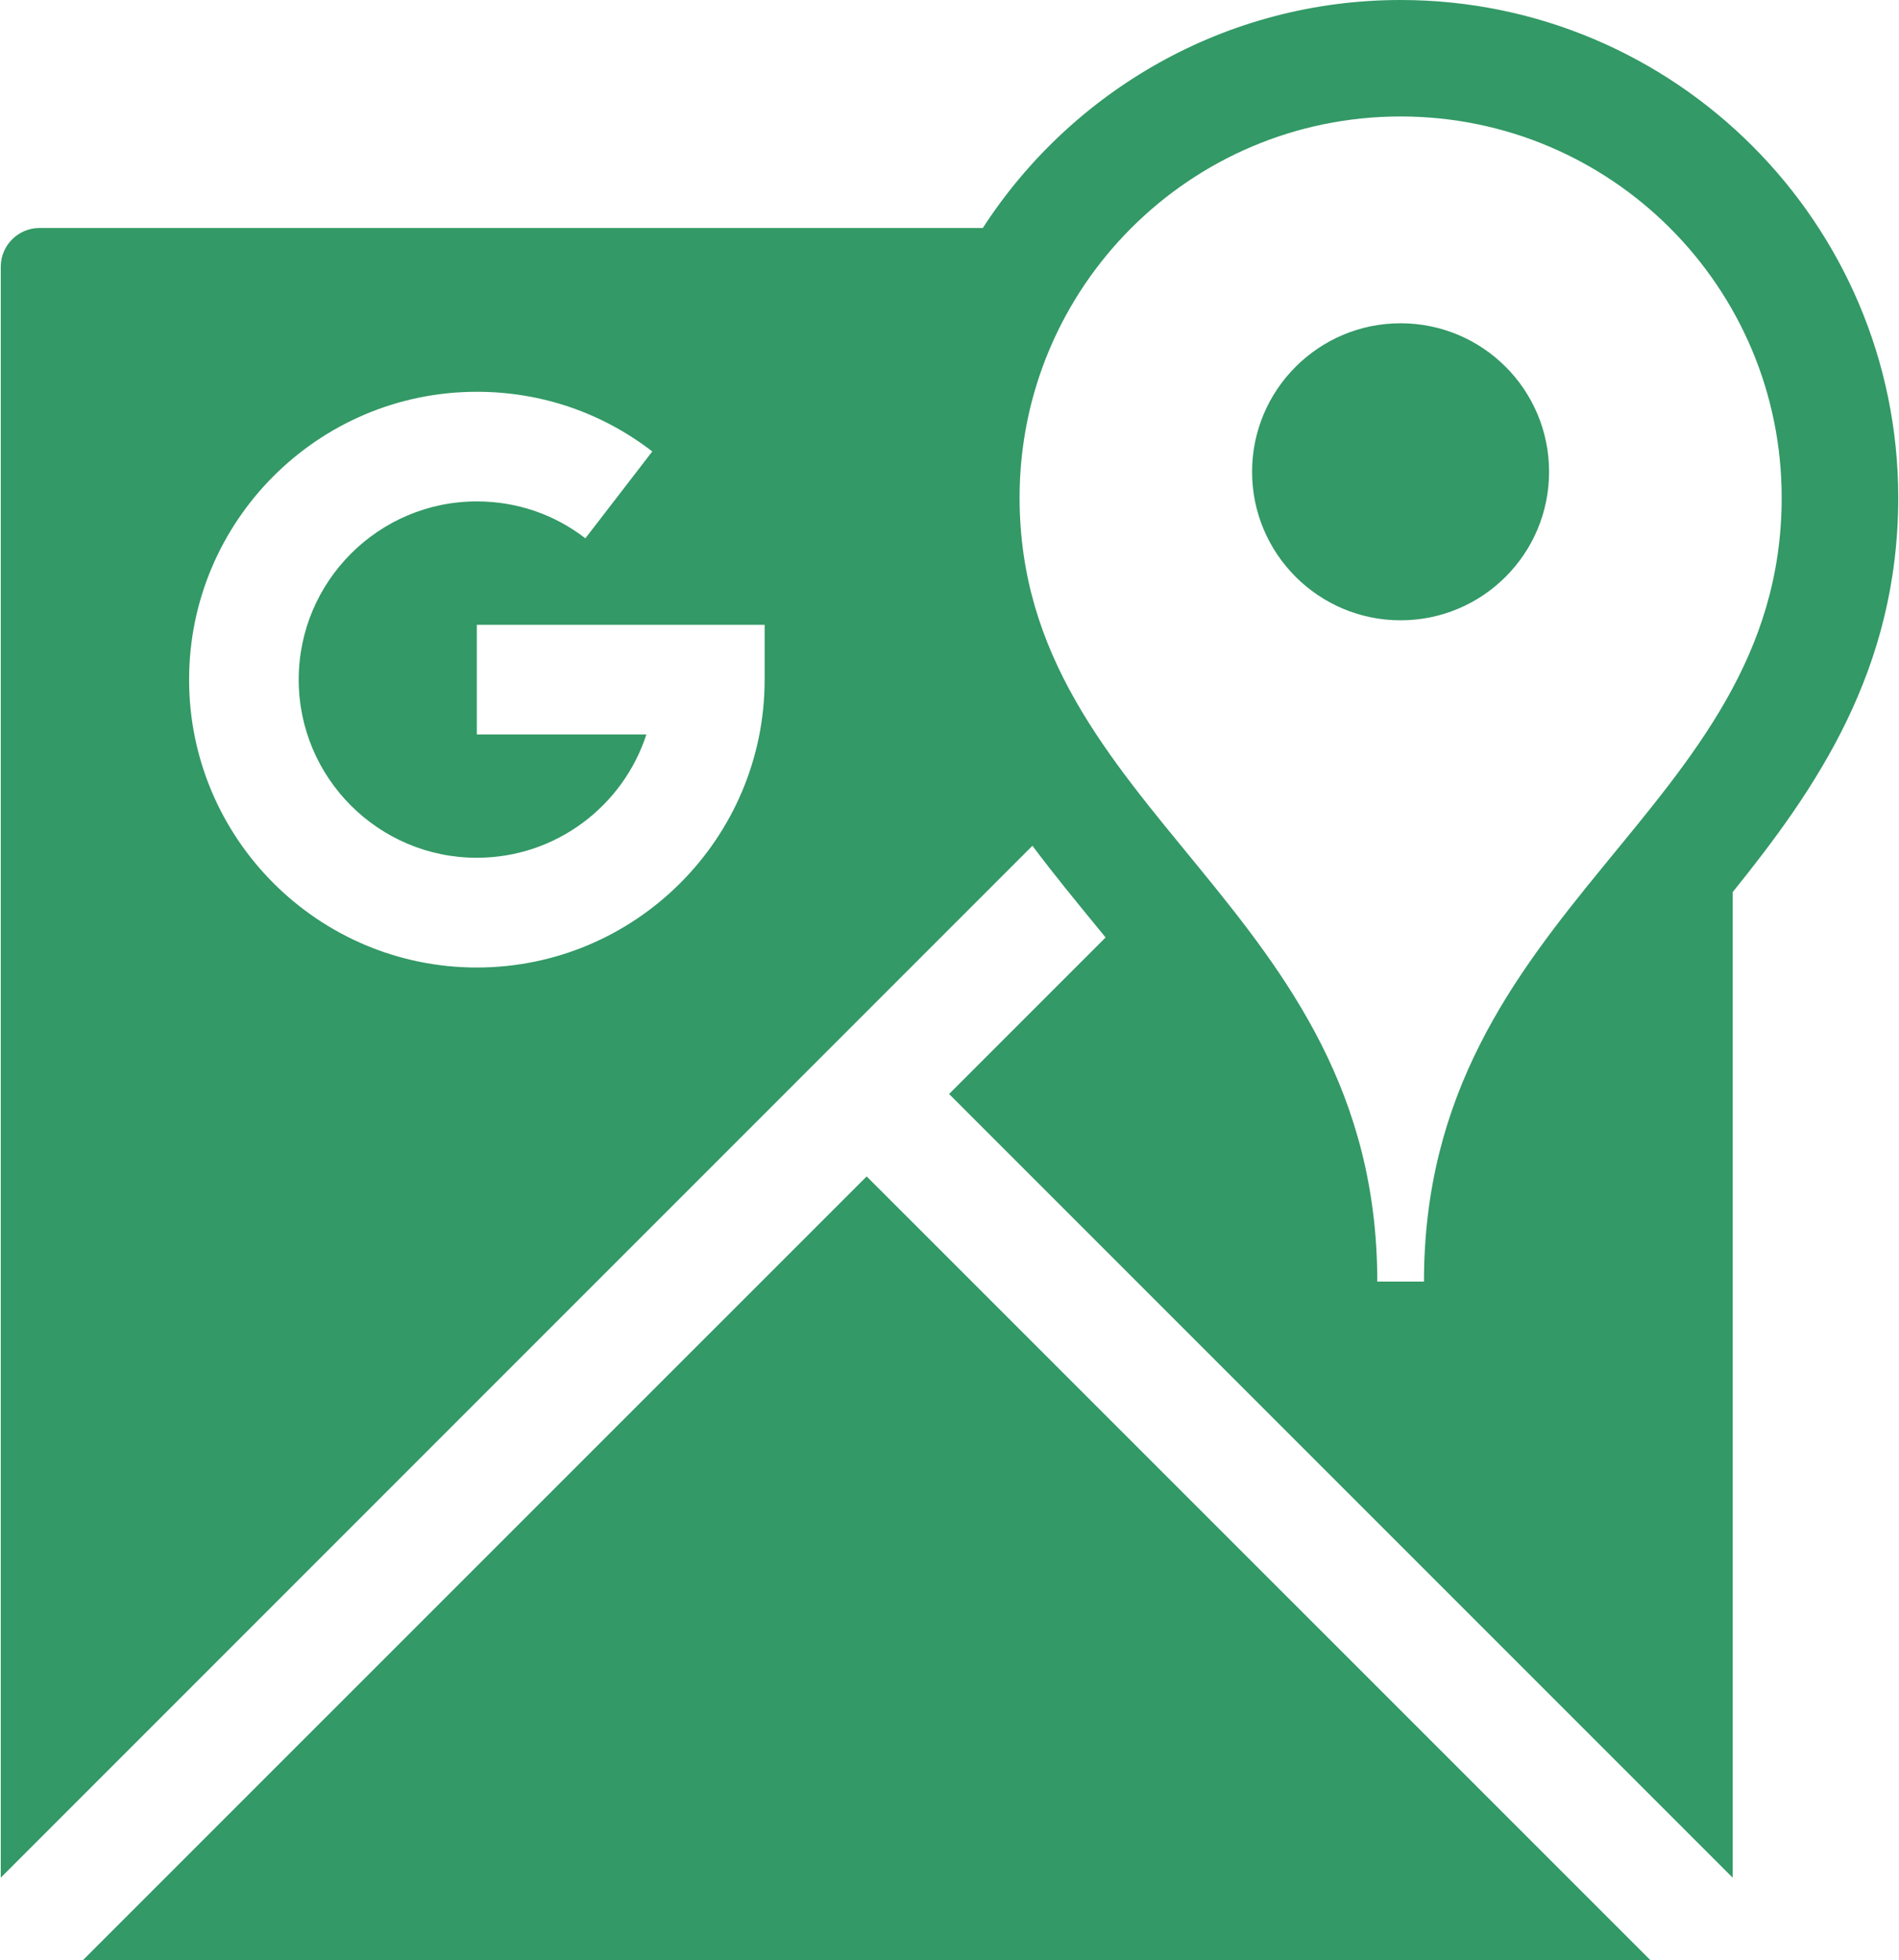 <?xml version="1.0" encoding="UTF-8"?>
<!DOCTYPE svg PUBLIC "-//W3C//DTD SVG 1.1//EN" "http://www.w3.org/Graphics/SVG/1.1/DTD/svg11.dtd">
<!-- Creator: CorelDRAW 2020 (64 Bit) -->
<svg xmlns="http://www.w3.org/2000/svg" xml:space="preserve" width="500px" height="516px" version="1.1" style="shape-rendering:geometricPrecision; text-rendering:geometricPrecision; image-rendering:optimizeQuality; fill-rule:evenodd; clip-rule:evenodd"
viewBox="0 0 180.04 185.95"
 xmlns:xlink="http://www.w3.org/1999/xlink">
 <g id="Camada_x0020_1">
  <path fill="#339966" d="M82.16 111.61l74.35 74.34 -148.7 0 74.35 -74.34zm82.17 -26.97l0 93.5 -74.35 -74.35 14.85 -14.85c-0.28,-0.35 -0.56,-0.69 -0.85,-1.04 -2.01,-2.46 -4.09,-4.98 -6.09,-7.66l-97.89 97.9 0 -152.83c0,-2.03 1.65,-3.68 3.68,-3.68l89.5 0c8.42,-13 23.04,-21.63 39.64,-21.63 26.04,0 47.22,21.18 47.22,47.21 0,16.44 -7.87,27.7 -15.71,37.43zm-91.85 -25.36l-27.31 0 0 10.4 16.09 0c-2.2,6.78 -8.58,11.7 -16.09,11.7 -9.32,0 -16.9,-7.58 -16.9,-16.9 0,-9.32 7.58,-16.91 16.9,-16.91 3.77,0 7.33,1.21 10.3,3.5l6.35 -8.24c-4.81,-3.7 -10.56,-5.66 -16.65,-5.66 -15.05,0 -27.3,12.25 -27.3,27.31 0,15.06 12.24,27.31 27.3,27.31 15.06,0 27.31,-12.25 27.31,-27.31l0 -5.2zm96.5 -12.07c0,-19.97 -16.19,-36.16 -36.16,-36.16 -19.96,0 -36.15,16.19 -36.15,36.16 0,30.02 33.94,38.62 33.94,74.38l4.43 0c0,-35.76 33.94,-44.36 33.94,-74.38zm-36.16 -16.54c-7.77,0 -14.09,6.31 -14.09,14.09 0,7.78 6.32,14.09 14.09,14.09 7.79,0 14.09,-6.31 14.09,-14.09 0,-7.78 -6.3,-14.09 -14.09,-14.09z"/>
 </g>
</svg>
